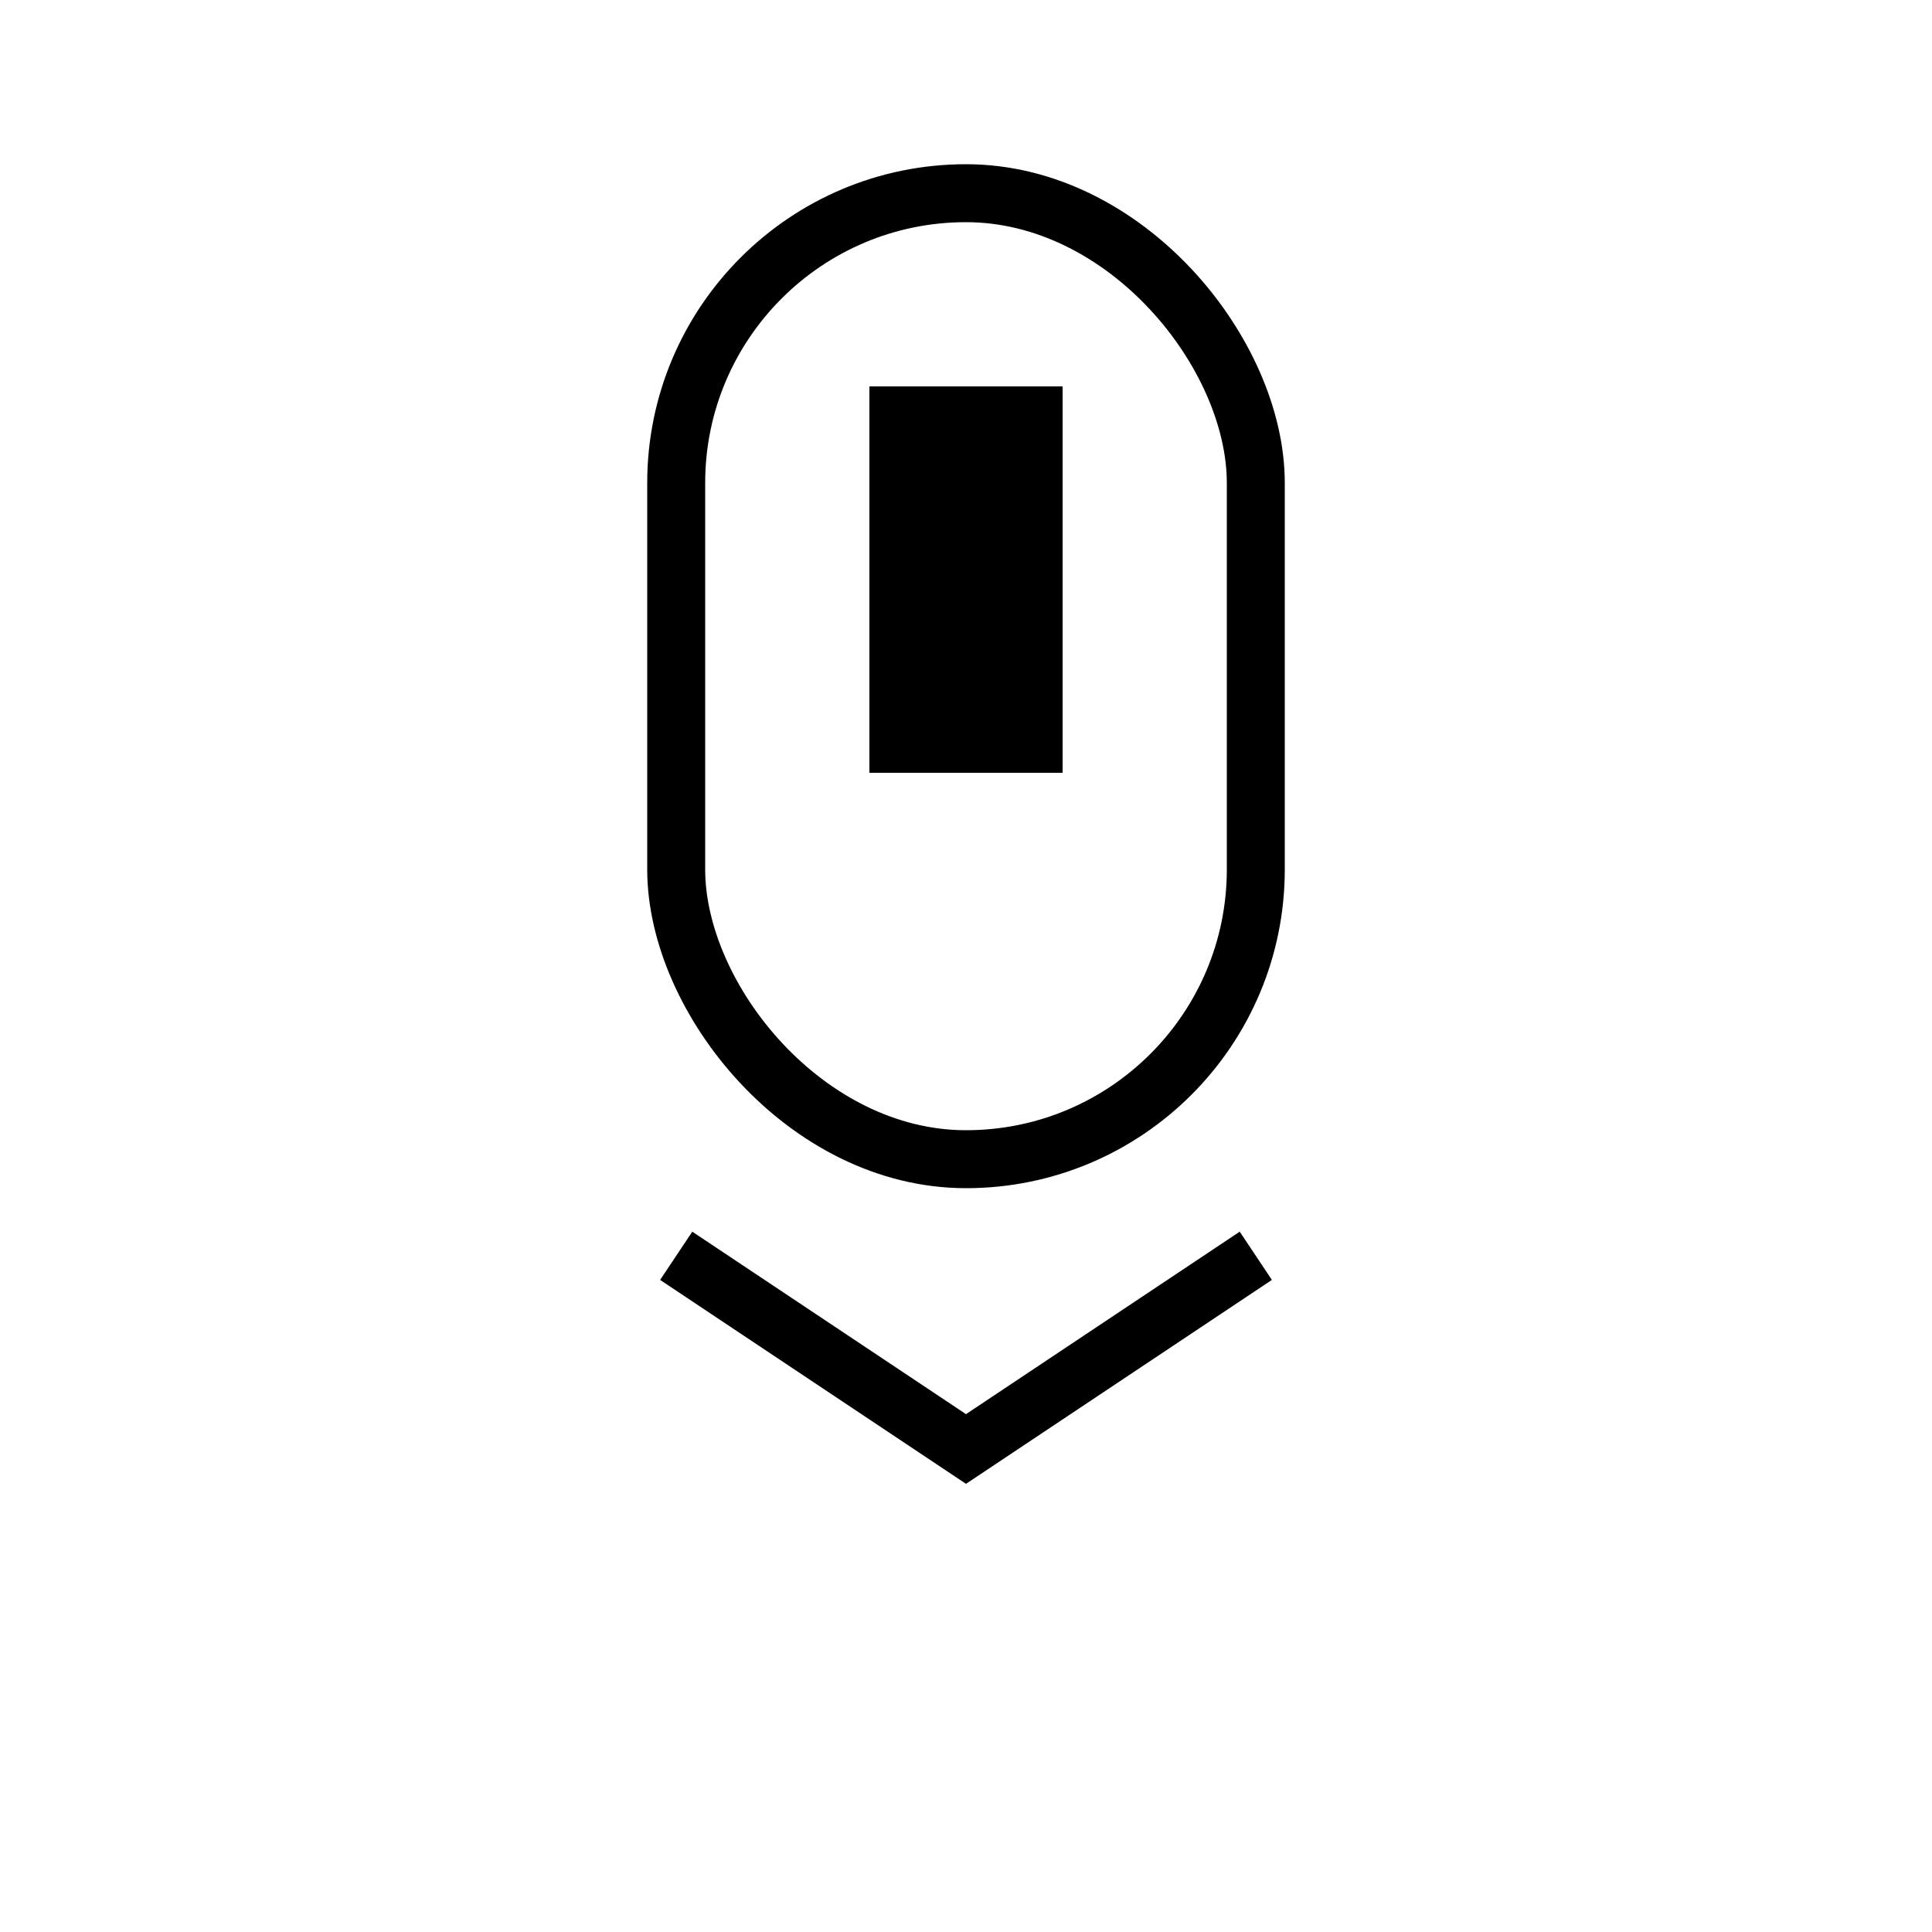 <svg height="100" width="100" xmlns="http://www.w3.org/2000/svg"><rect fill="none" height="50" rx="15" stroke="#000" stroke-width="3" width="30" x="35" y="10"/><path d="m45 20h10v20h-10z"/><path d="m35 65 15 10 15-10" fill="none" stroke="#000" stroke-width="3"/></svg>
